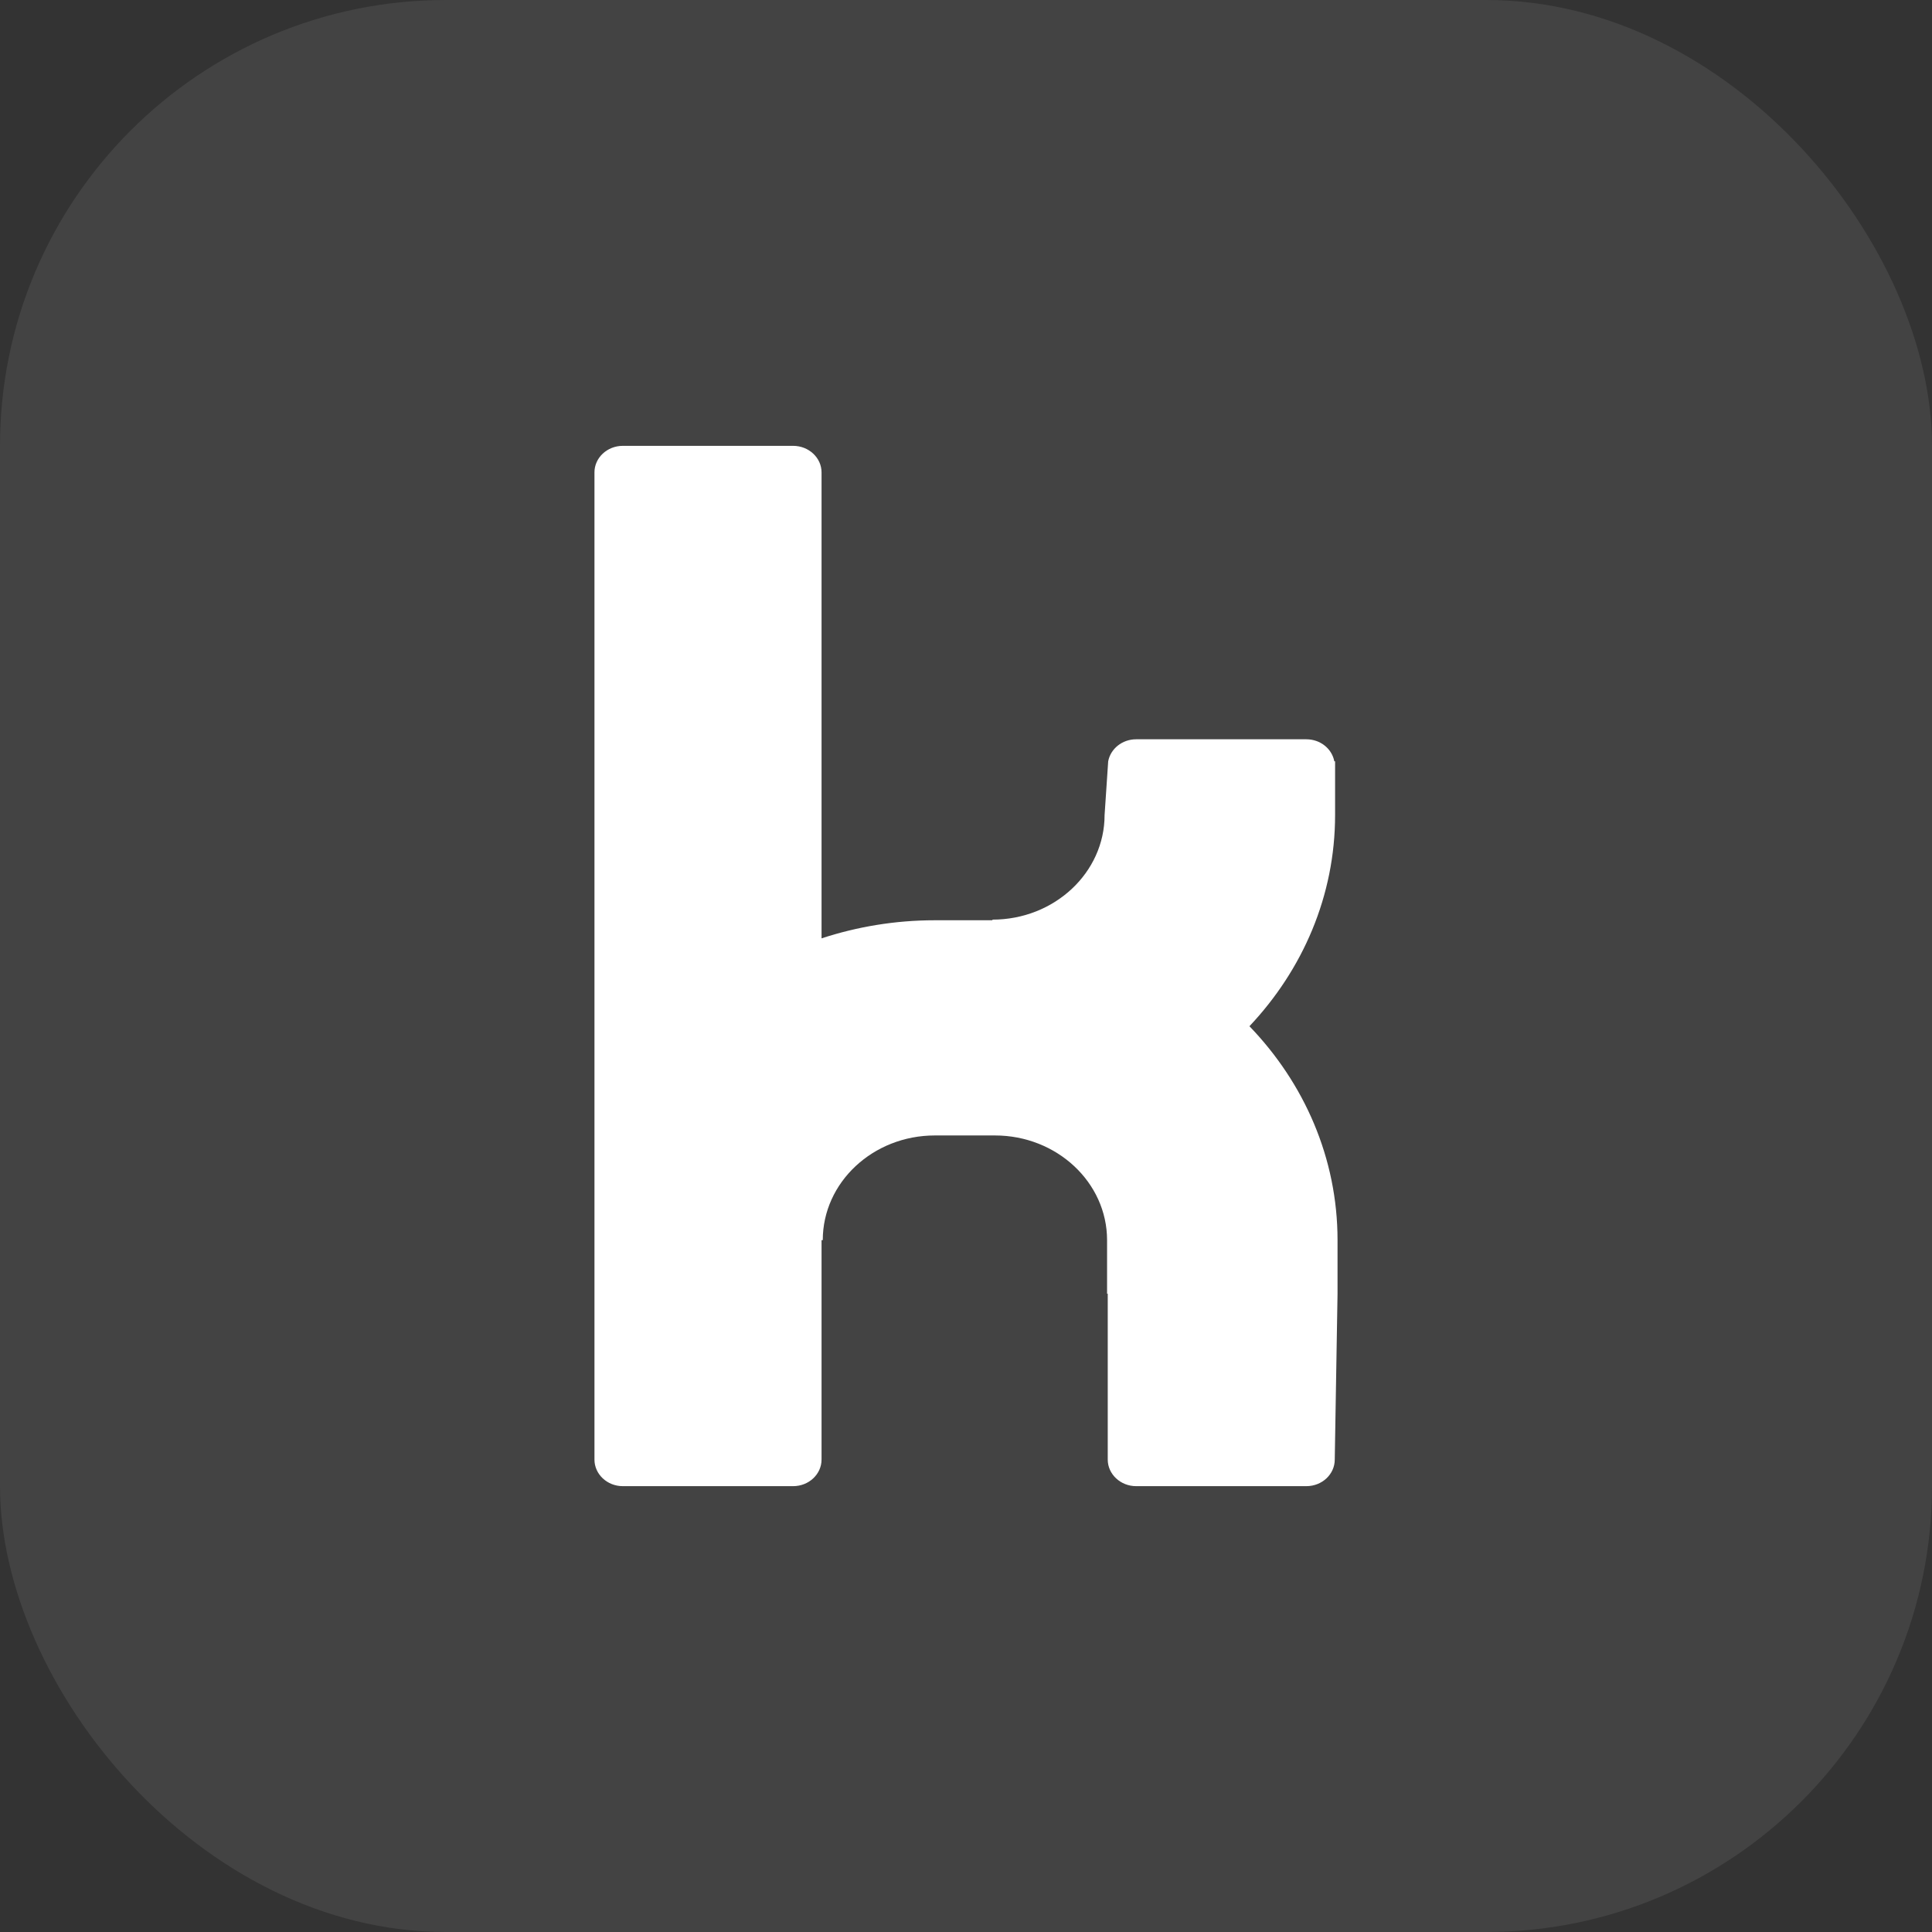 <svg xmlns="http://www.w3.org/2000/svg" width="52" height="52" viewBox="0 0 52 52" fill="none"><rect x="0" y="0" width="52" height="52" fill="#333333" stroke="none"/><rect width="52" height="52" rx="12" fill="white" fill-opacity="0.08"></rect><path d="M33.629 27.621C35.1 29.147 36 31.166 36 33.379V34.82L35.925 39.285C35.925 39.678 35.586 40 35.16 40H30.579C30.159 40 29.815 39.678 29.815 39.285V34.82H29.797V33.379C29.797 31.824 28.442 30.561 26.78 30.561H25.162C23.496 30.561 22.145 31.824 22.145 33.379H22.112V39.285C22.112 39.678 21.771 40 21.347 40H16.763C16.341 40 16 39.678 16 39.285V12.713C16 12.322 16.341 12 16.763 12H21.347C21.771 12 22.112 12.323 22.112 12.713V25.256C23.068 24.943 24.092 24.769 25.161 24.769H26.712V24.752C28.379 24.752 29.73 23.487 29.73 21.937L29.827 20.491C29.89 20.156 30.201 19.898 30.579 19.898H35.16C35.54 19.898 35.851 20.156 35.913 20.491H35.934V21.937C35.934 24.113 35.062 26.102 33.629 27.621Z" fill="white"></path></svg>
